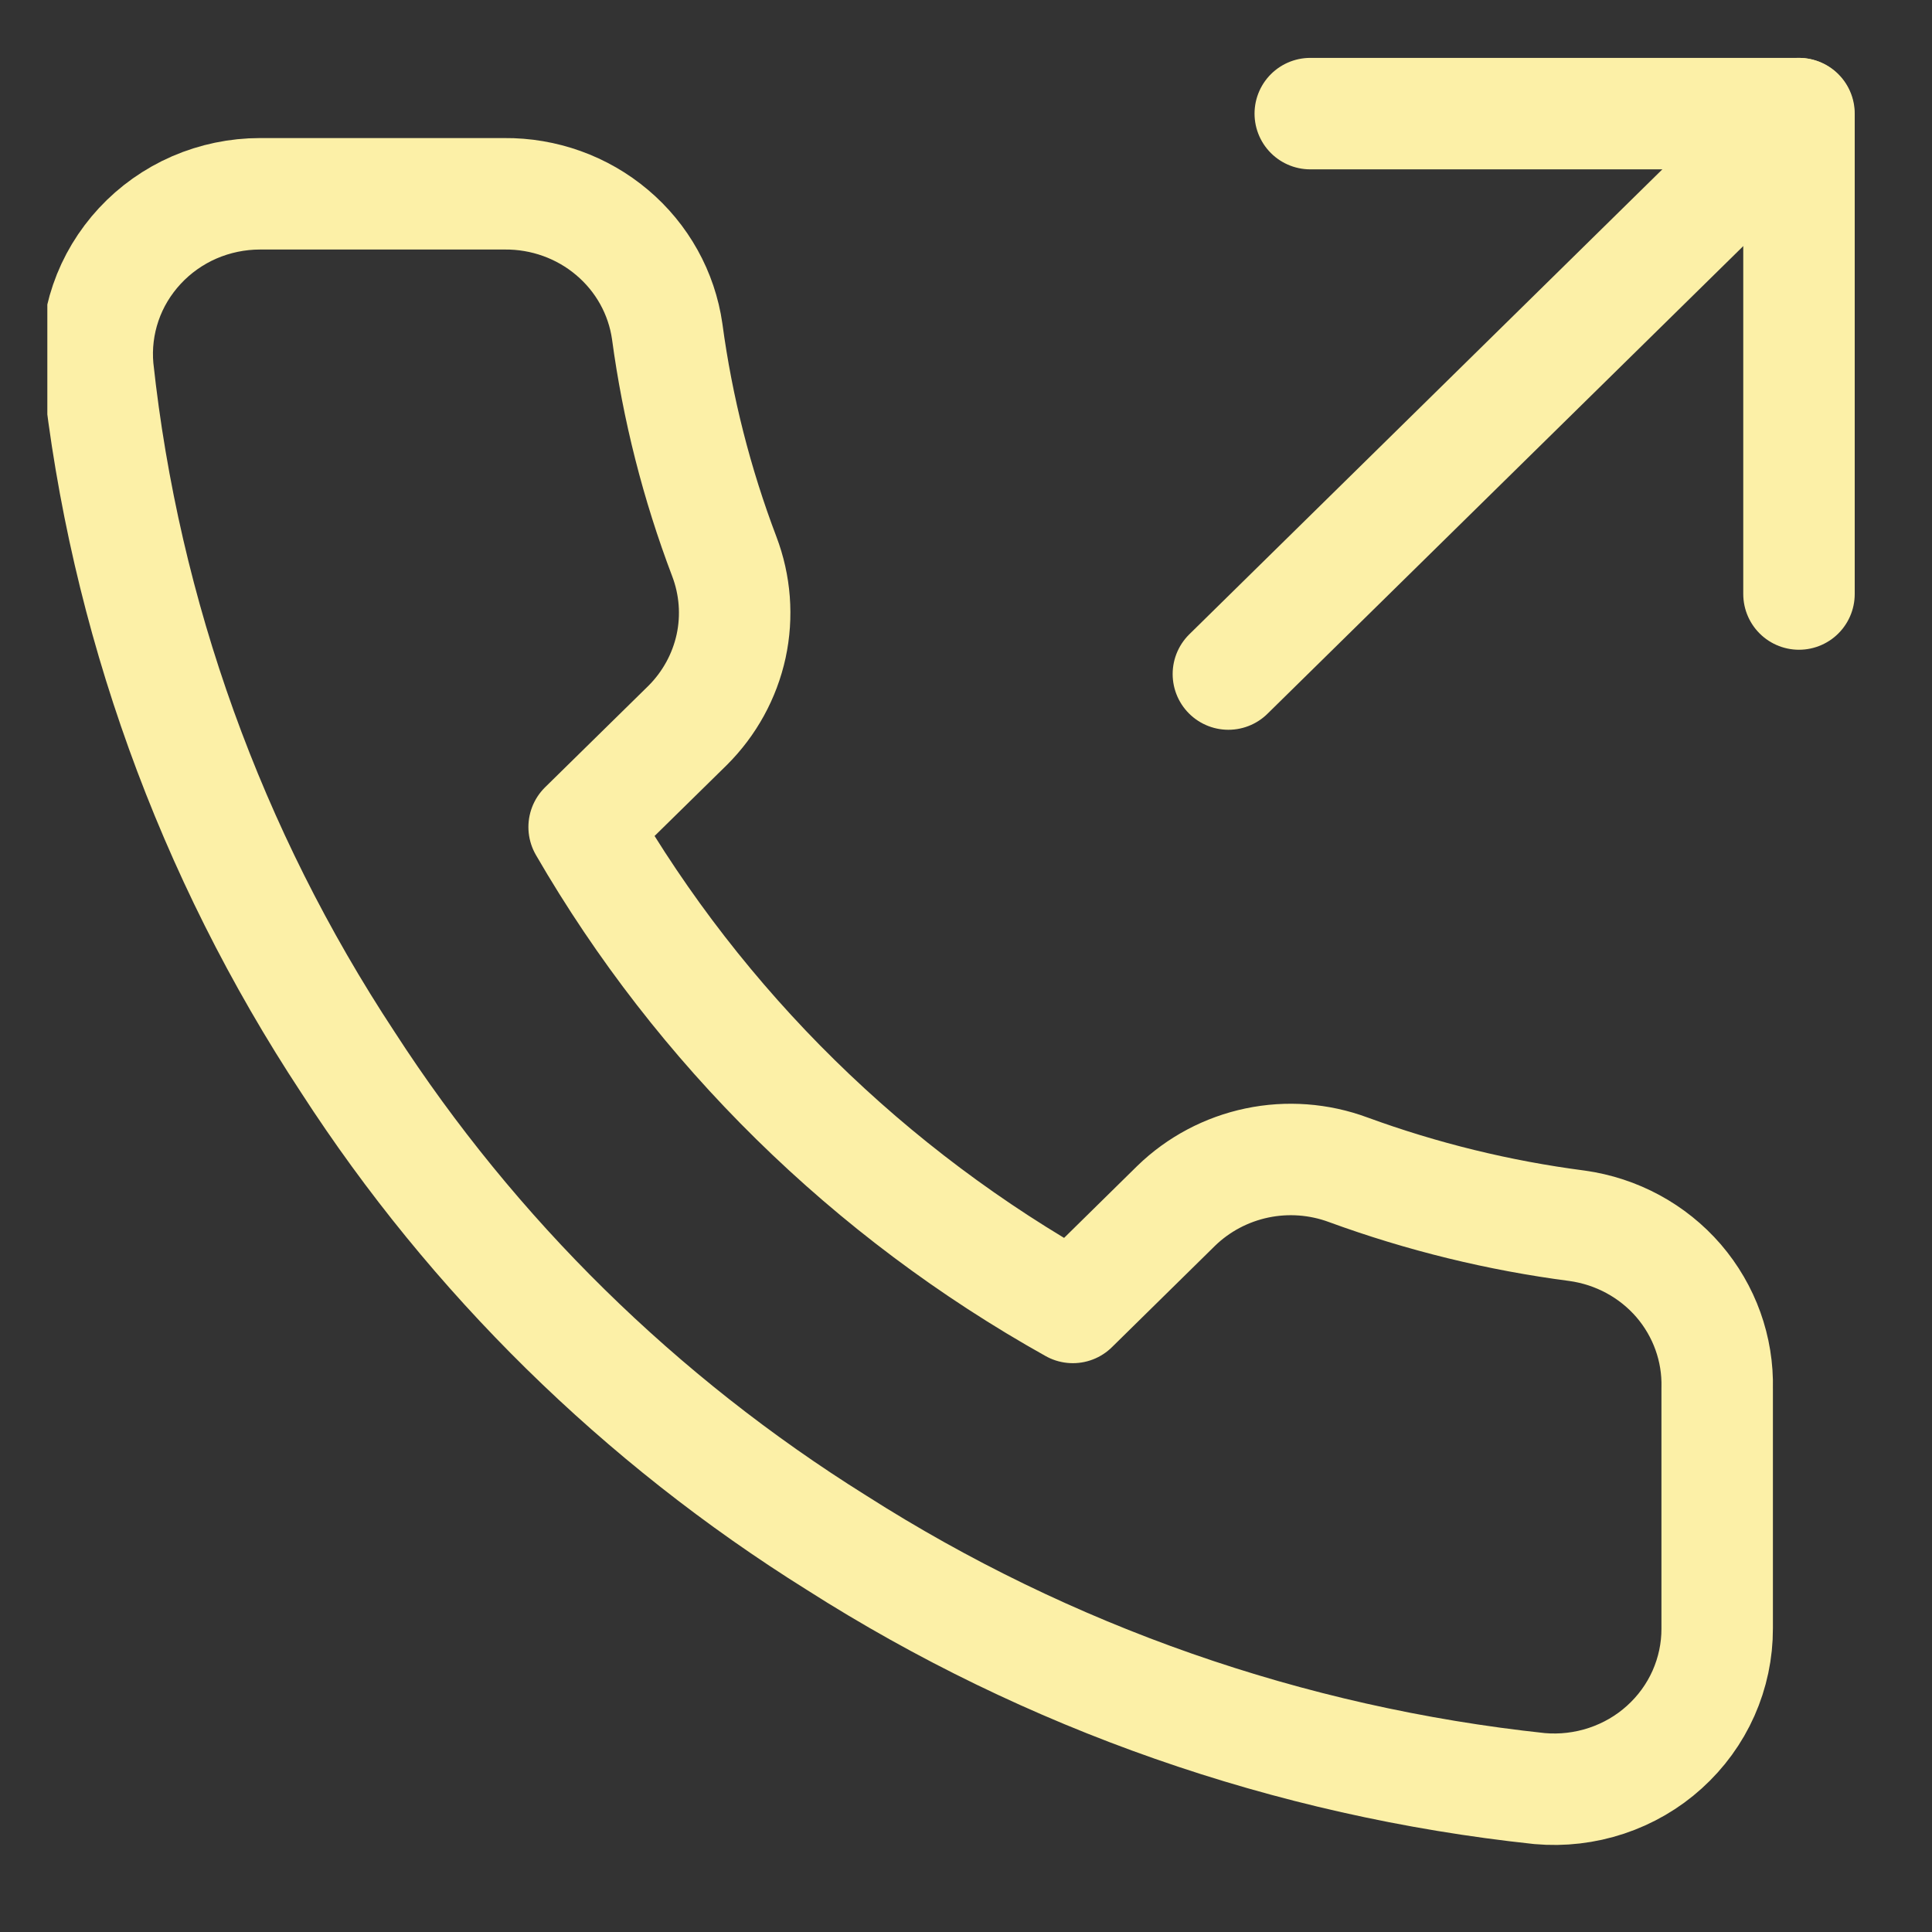 <svg width="26" height="26" viewBox="0 0 26 26" fill="none" xmlns="http://www.w3.org/2000/svg">
<rect x="0" y="0" width="26" height="26" fill="#333333" stroke="none"/>
<g clip-path="url(#clip0_418_9331)">
<path d="M24.21 7.994V1.529H17.633" stroke="#FCF0A7" stroke-width="1.5" stroke-linecap="round" stroke-linejoin="round"/>
<path d="M16.531 9.071L24.204 1.529" stroke="#FCF0A7" stroke-width="1.5" stroke-linecap="round" stroke-linejoin="round"/>
<path d="M23.109 18.683V21.915C23.11 22.215 23.047 22.512 22.925 22.787C22.803 23.062 22.623 23.309 22.398 23.512C22.174 23.715 21.908 23.869 21.619 23.965C21.33 24.061 21.023 24.097 20.719 24.07C17.346 23.71 14.106 22.577 11.259 20.762C8.611 19.108 6.366 16.901 4.683 14.298C2.83 11.487 1.677 8.287 1.317 4.956C1.29 4.659 1.326 4.358 1.423 4.075C1.52 3.791 1.677 3.531 1.882 3.31C2.087 3.089 2.337 2.912 2.615 2.791C2.893 2.671 3.194 2.608 3.499 2.608H6.787C7.319 2.603 7.835 2.788 8.238 3.129C8.642 3.47 8.905 3.943 8.979 4.461C9.118 5.495 9.376 6.511 9.747 7.488C9.894 7.874 9.926 8.293 9.839 8.696C9.751 9.099 9.548 9.469 9.254 9.762L7.861 11.13C9.422 13.828 11.694 16.061 14.438 17.595L15.83 16.226C16.128 15.937 16.505 15.737 16.915 15.651C17.325 15.565 17.751 15.597 18.143 15.742C19.138 16.106 20.171 16.359 21.223 16.496C21.756 16.57 22.242 16.833 22.59 17.236C22.937 17.64 23.122 18.154 23.109 18.683Z" stroke="#FCF0A7" stroke-width="1.5" stroke-linecap="round" stroke-linejoin="round"/>
</g>
<defs>
<clipPath id="clip0_418_9331">
<rect width="24.781" height="24.781" fill="white" transform="translate(0.637 0.49)"/>
</clipPath>
</defs>
</svg>
